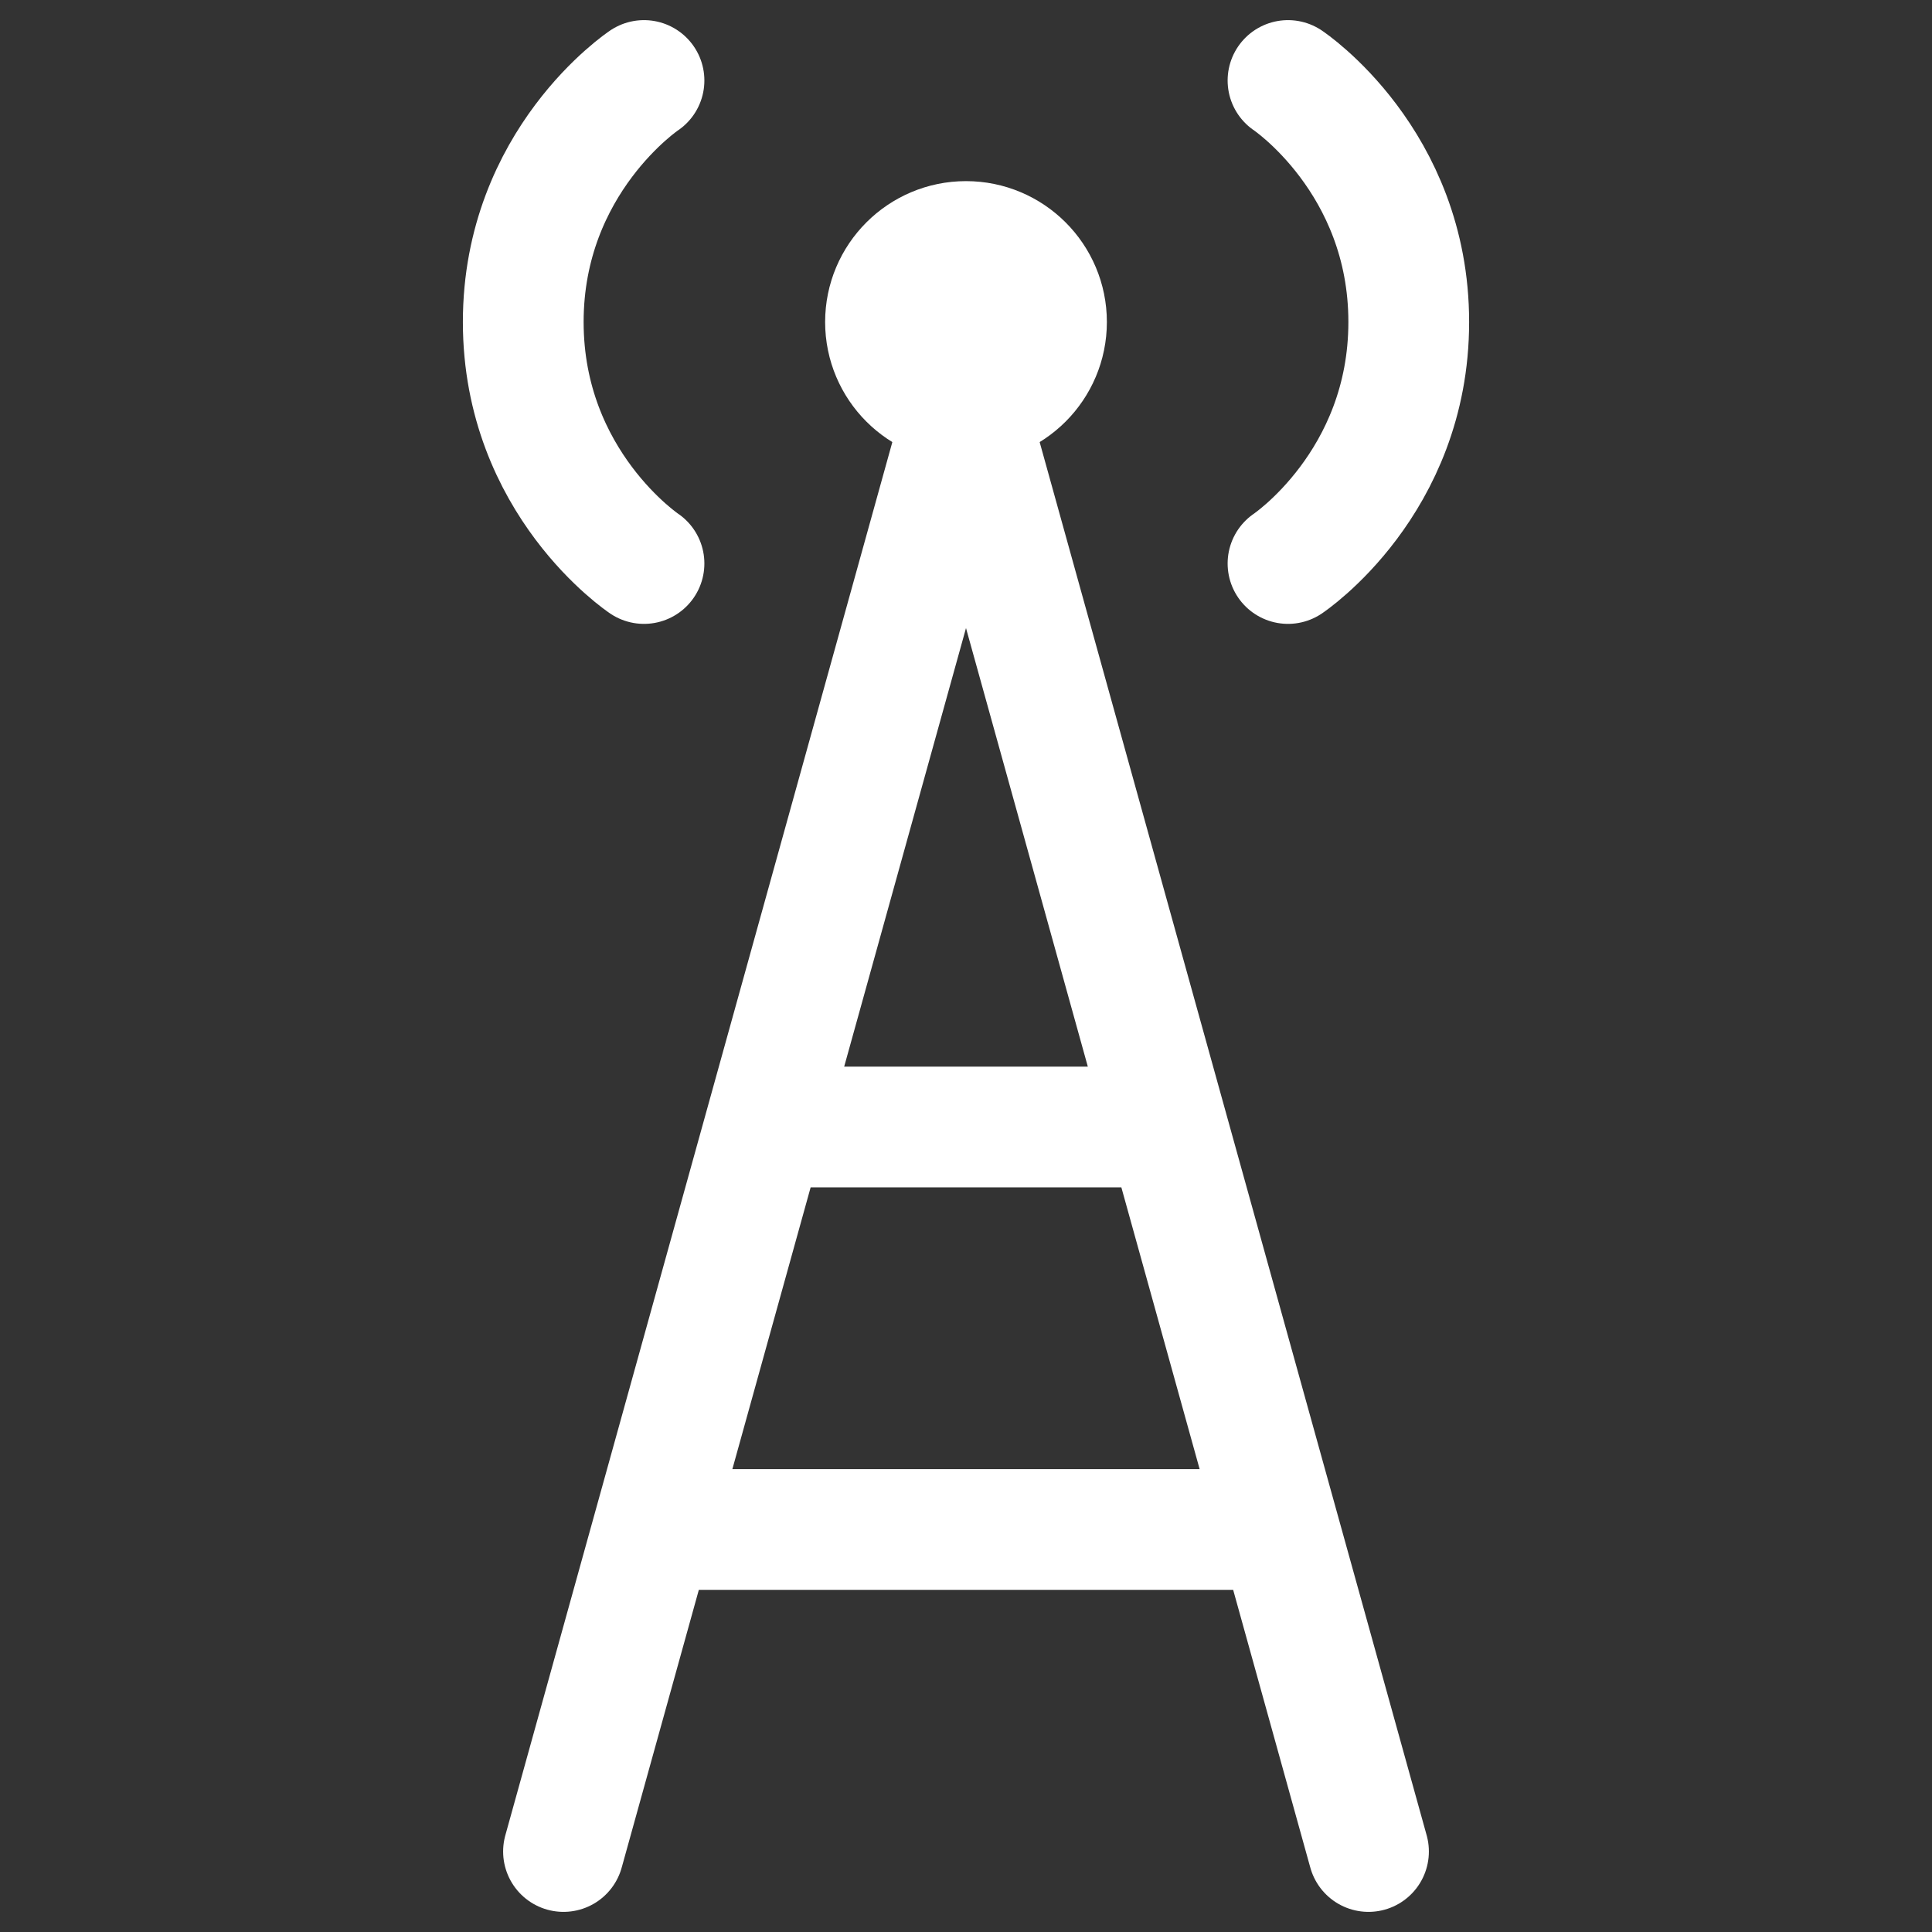 <!DOCTYPE svg PUBLIC "-//W3C//DTD SVG 1.1//EN" "http://www.w3.org/Graphics/SVG/1.1/DTD/svg11.dtd">
<!-- Uploaded to: SVG Repo, www.svgrepo.com, Transformed by: SVG Repo Mixer Tools -->
<svg width="800px" height="800px" viewBox="0 0 24 24" fill="none" xmlns="http://www.w3.org/2000/svg">
<rect x="0" y="0" width="24" height="24" fill="#333333" stroke="none"/>
<g id="SVGRepo_bgCarrier" stroke-width="0"/>
<g id="SVGRepo_tracerCarrier" stroke-linecap="round" stroke-linejoin="round"/>
<g id="SVGRepo_iconCarrier"> <path d="M12 5C12.552 5 13 4.552 13 4C13 3.448 12.552 3 12 3C11.448 3 11 3.448 11 4C11 4.552 11.448 5 12 5Z" fill="#ffffff" stroke="#ffffff" stroke-width="1.5" stroke-linecap="round" stroke-linejoin="round"/> <path d="M16 1C16 1 17.5 2 17.5 4C17.5 6 16 7 16 7" stroke="#ffffff" stroke-width="1.5" stroke-linecap="round" stroke-linejoin="round"/> <path d="M8 1C8 1 6.5 2 6.5 4C6.5 6 8 7 8 7" stroke="#ffffff" stroke-width="1.5" stroke-linecap="round" stroke-linejoin="round"/> <path d="M7 23L8.111 19M17 23L15.889 19M14.5 14L12 5L9.5 14M14.5 14H9.5M14.5 14L15.889 19M9.5 14L8.111 19M8.111 19H15.889" stroke="#ffffff" stroke-width="1.5" stroke-linecap="round" stroke-linejoin="round"/> </g>
</svg>